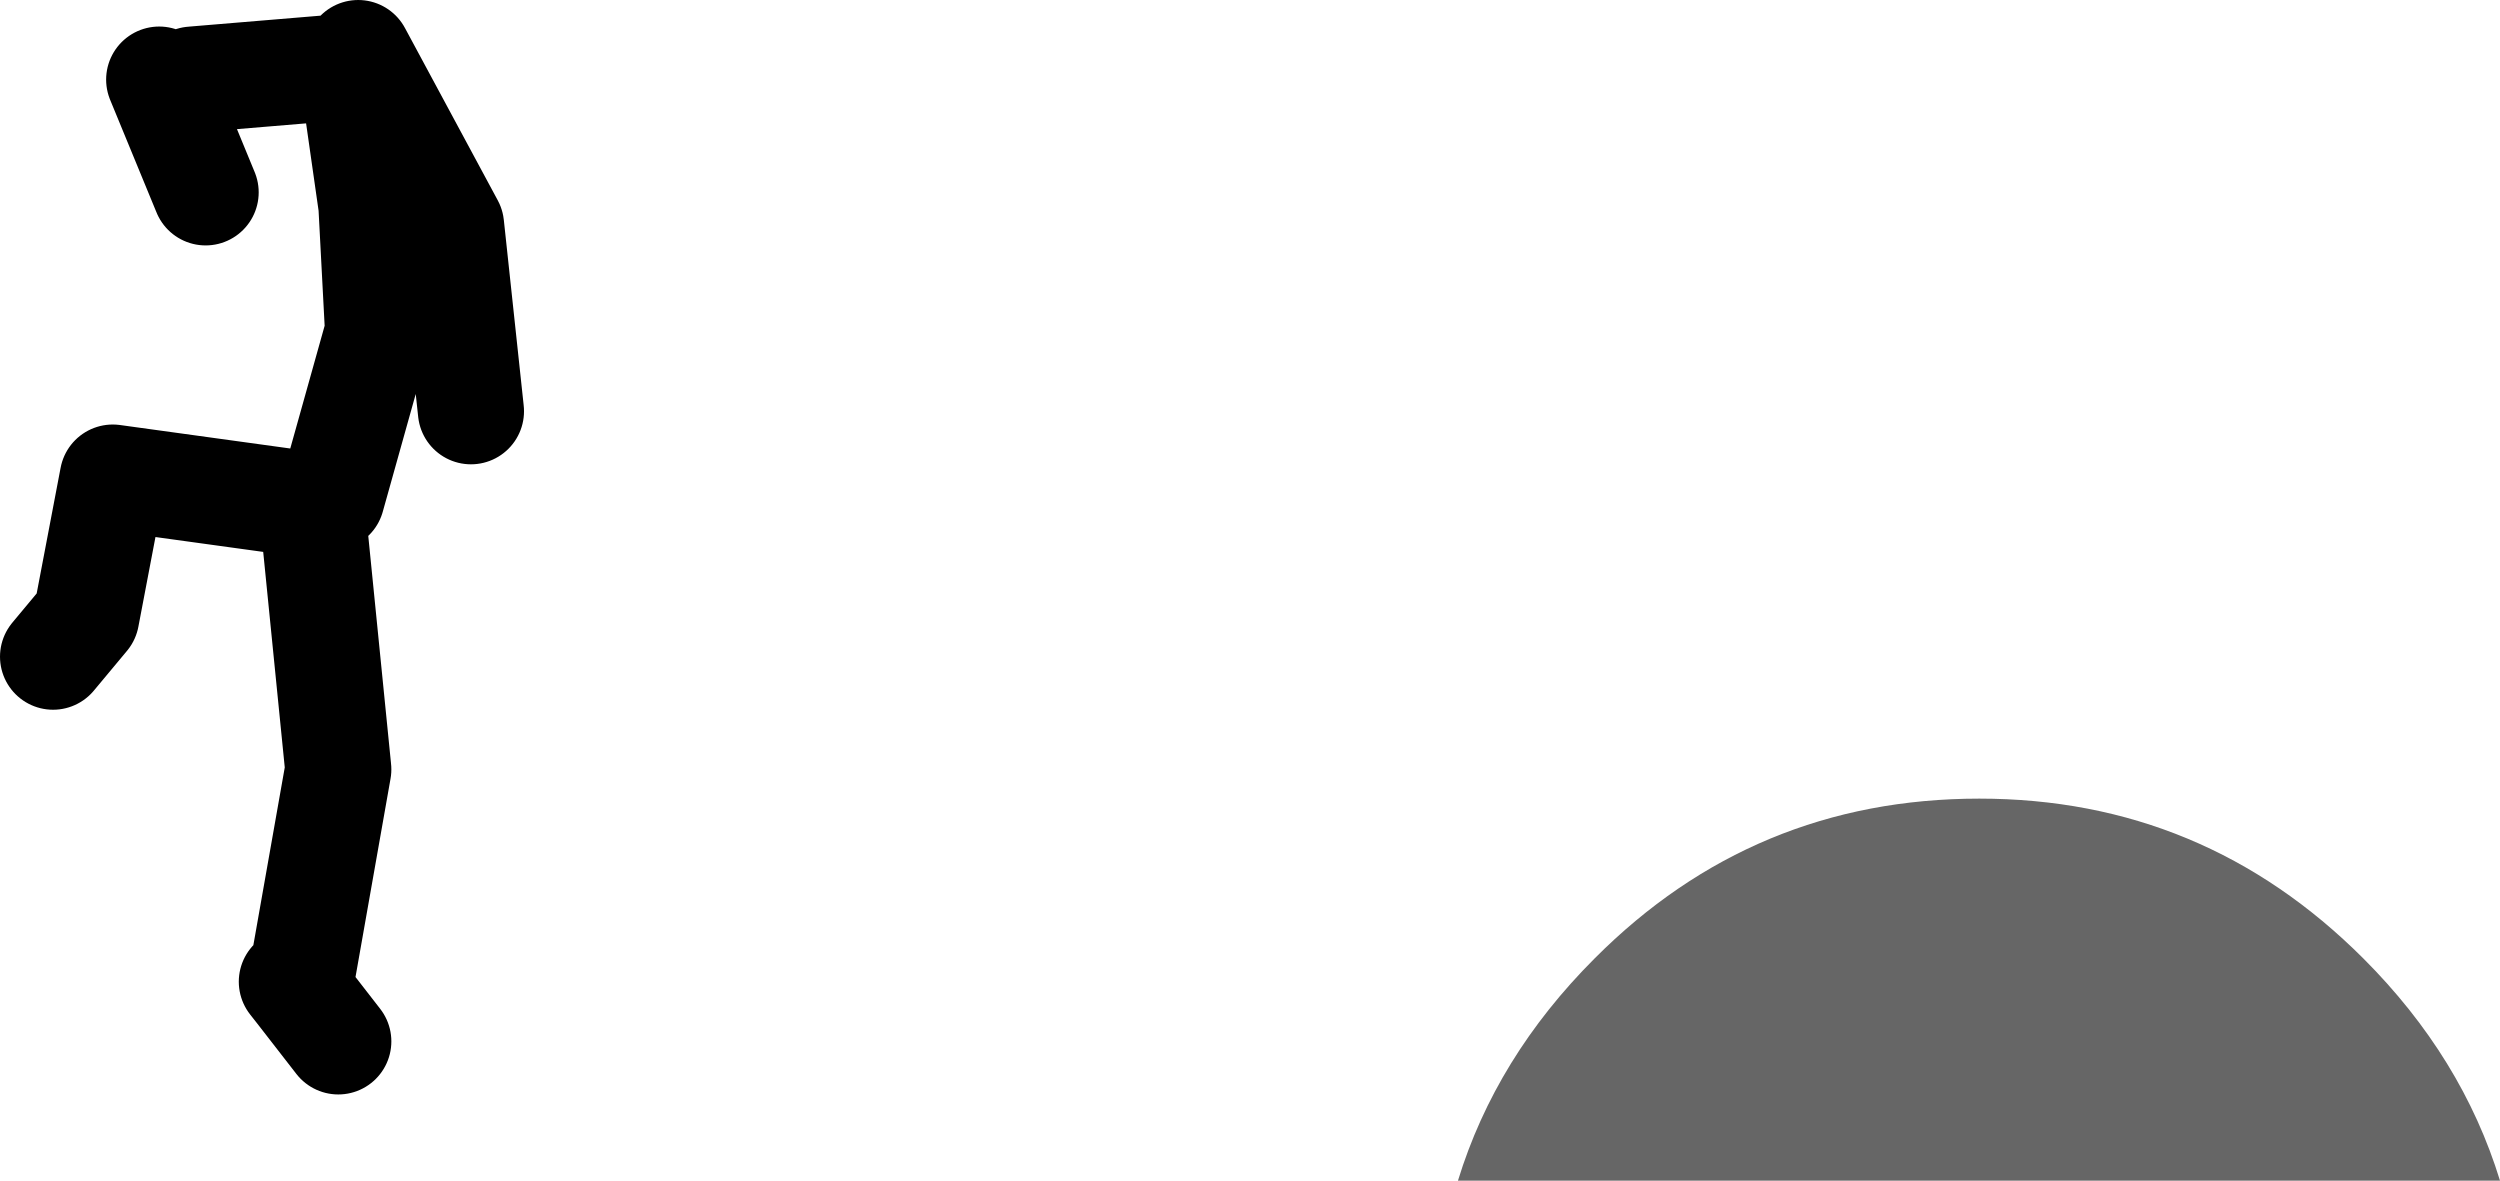<?xml version="1.0" encoding="UTF-8" standalone="no"?>
<svg xmlns:xlink="http://www.w3.org/1999/xlink" height="89.0px" width="188.45px" xmlns="http://www.w3.org/2000/svg">
  <g transform="matrix(1.0, 0.0, 0.0, 1.0, 259.5, -160.0)">
    <path d="M-81.35 232.25 Q-73.9 239.7 -71.05 249.0 L-149.6 249.0 Q-146.75 239.7 -139.3 232.25 -127.3 220.2 -110.3 220.2 -93.4 220.2 -81.35 232.25" fill="#666666" fill-rule="evenodd" stroke="none"/>
    <path d="M-247.5 166.0 L-244.0 174.5 M-234.5 197.5 L-231.0 185.0 -231.5 175.5 -233.0 165.0 -245.0 166.0 M-232.5 164.0 L-225.5 177.0 -224.0 191.0 M-237.5 234.0 L-236.95 234.7 -234.0 218.0 -236.0 198.0 M-236.95 234.7 L-234.0 238.5 M-236.5 198.0 L-251.0 196.0 -253.0 206.5 -255.5 209.5" fill="none" stroke="#000000" stroke-linecap="round" stroke-linejoin="round" stroke-width="8.0"/>
  </g>
</svg>
